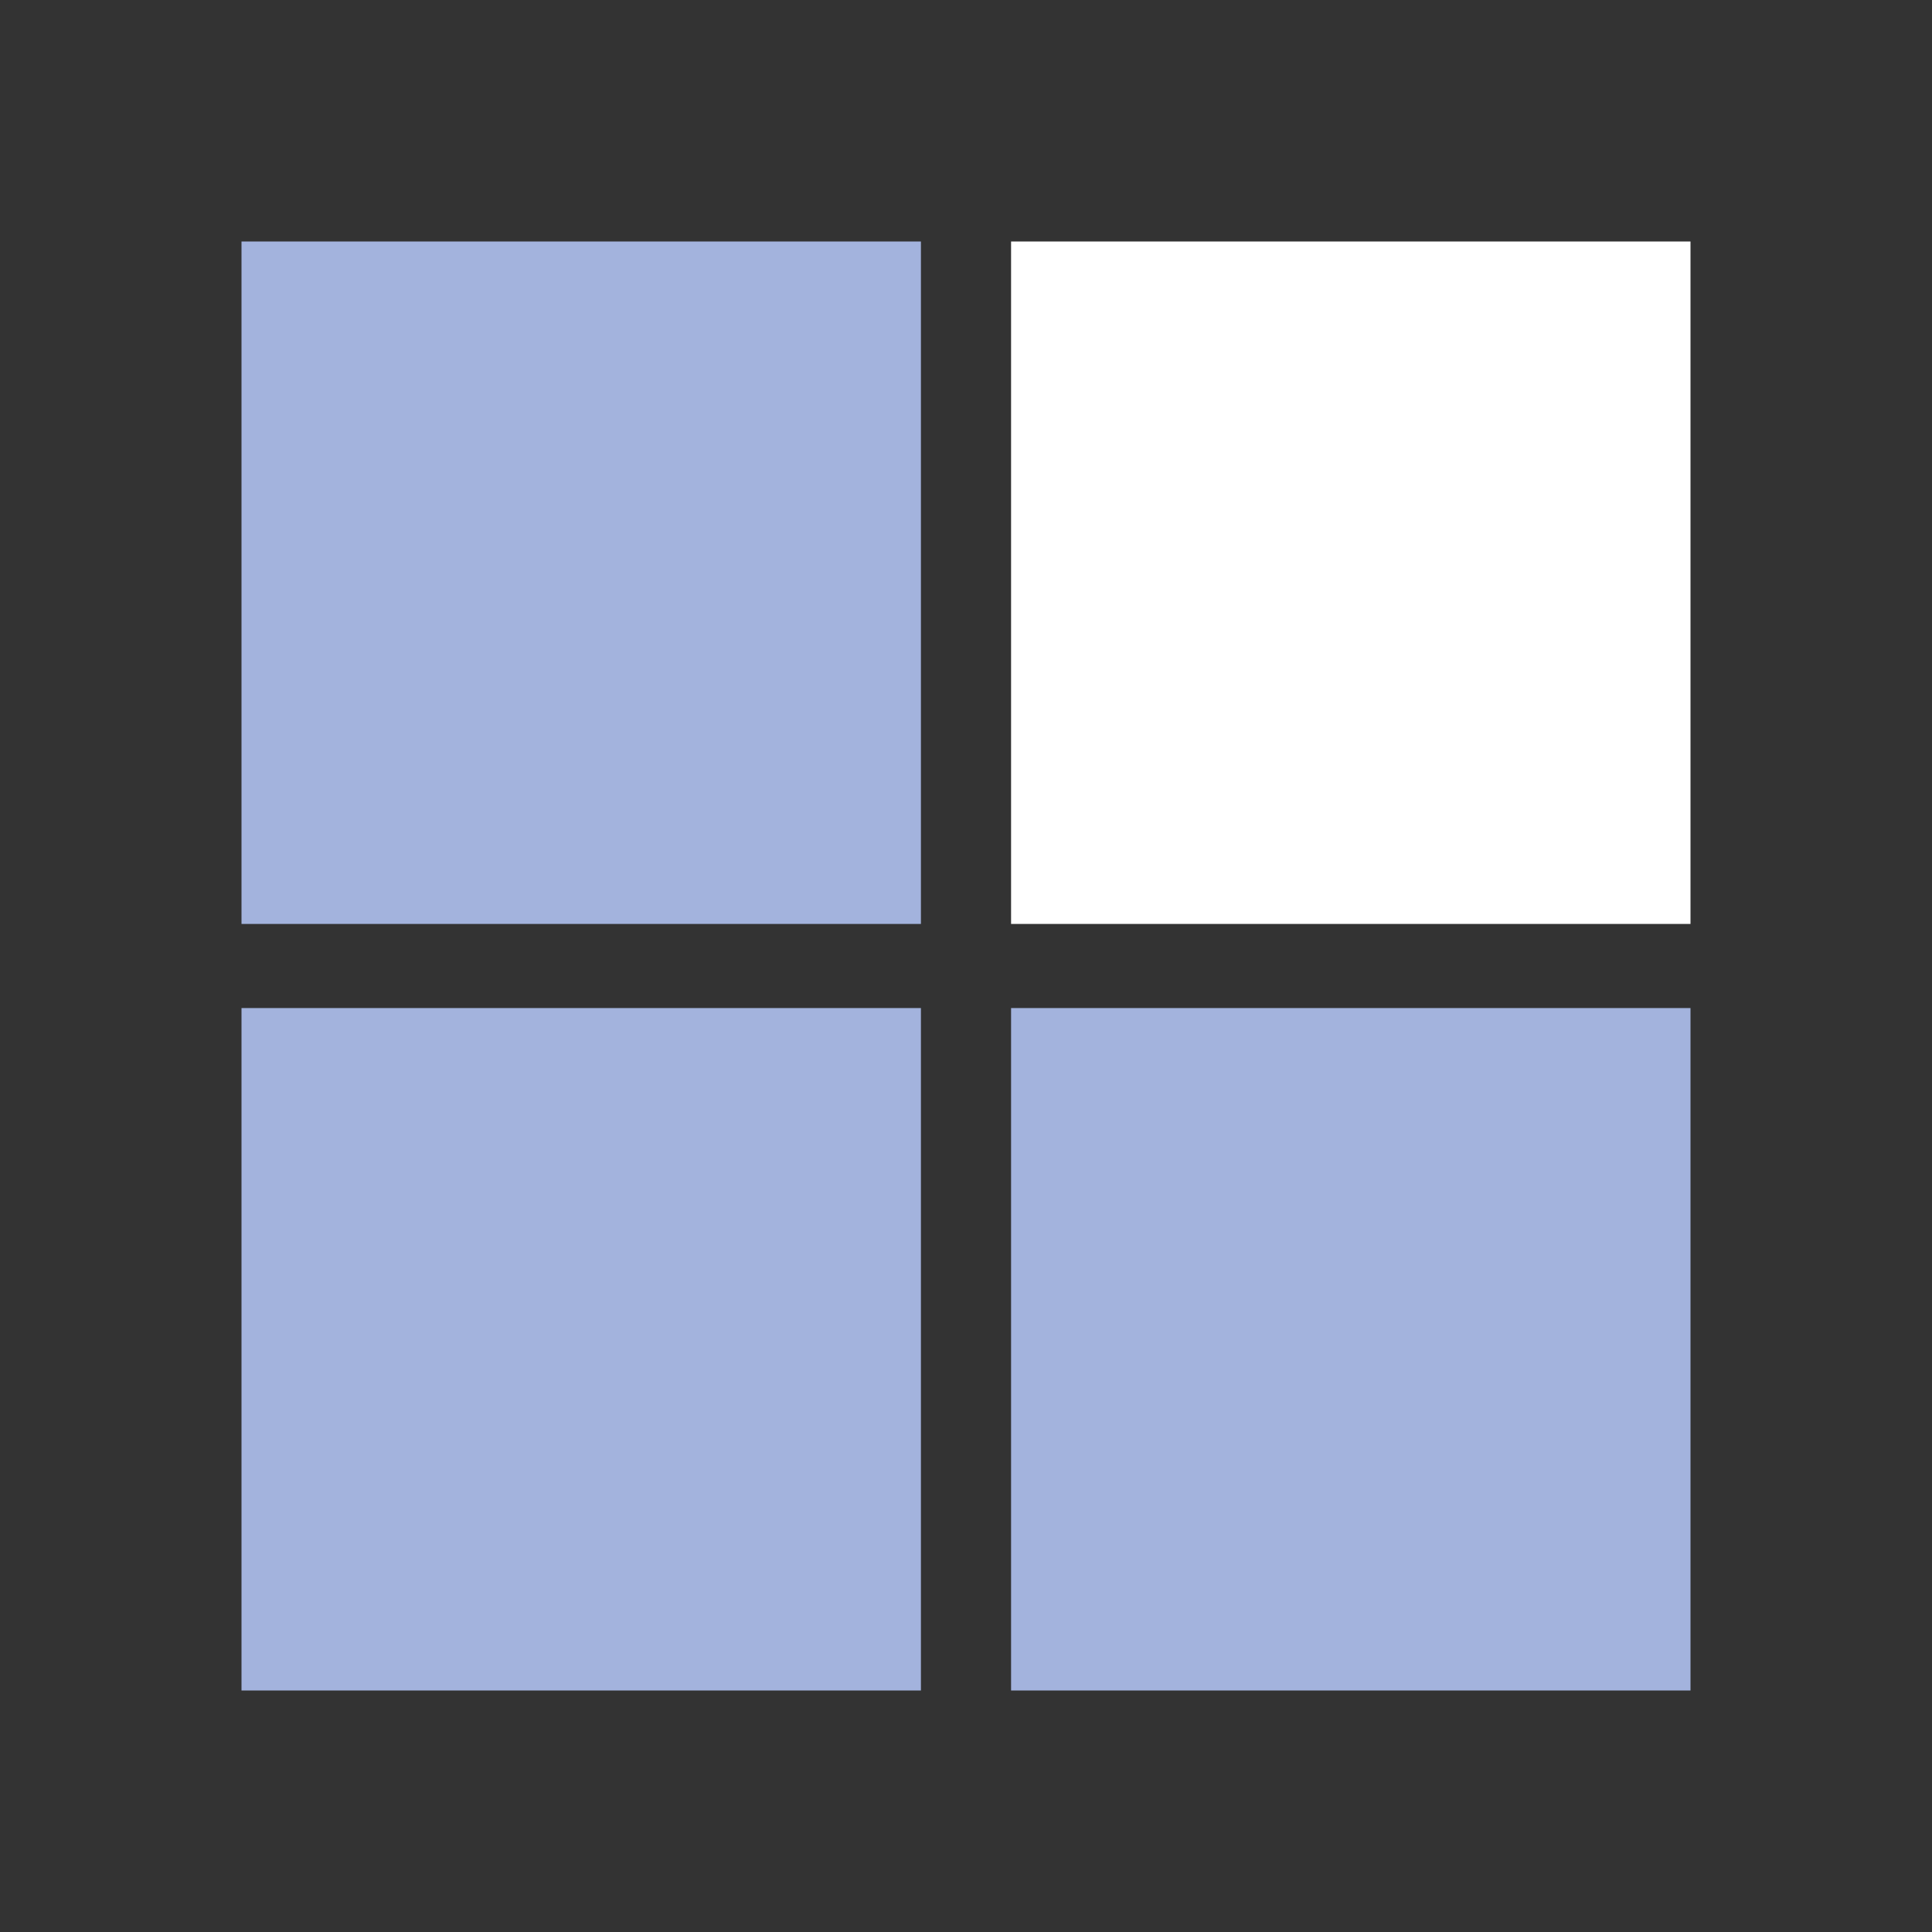 <?xml version="1.0" encoding="UTF-8"?>
<svg xmlns="http://www.w3.org/2000/svg" id="Pikto_White" data-name="Pikto White" viewBox="0 0 300 300">
  <rect x="0" y="0" width="300" height="300" fill="#333333" stroke="none"/>
  <defs>
    <style>
      .cls-1 {
        fill: #a3b3dd;
      }

      .cls-1, .cls-2 {
        stroke-width: 0px;
      }

      .cls-2 {
        fill: #fff;
      }
    </style>
  </defs>
  <rect class="cls-1" x="37.5" y="37.5" width="105.5" height="105.97"></rect>
  <rect class="cls-1" x="37.5" y="156.53" width="105.5" height="105.97"></rect>
  <rect class="cls-2" x="157" y="37.5" width="105.5" height="105.97"></rect>
  <rect class="cls-1" x="157" y="156.53" width="105.5" height="105.97"></rect>
</svg>
